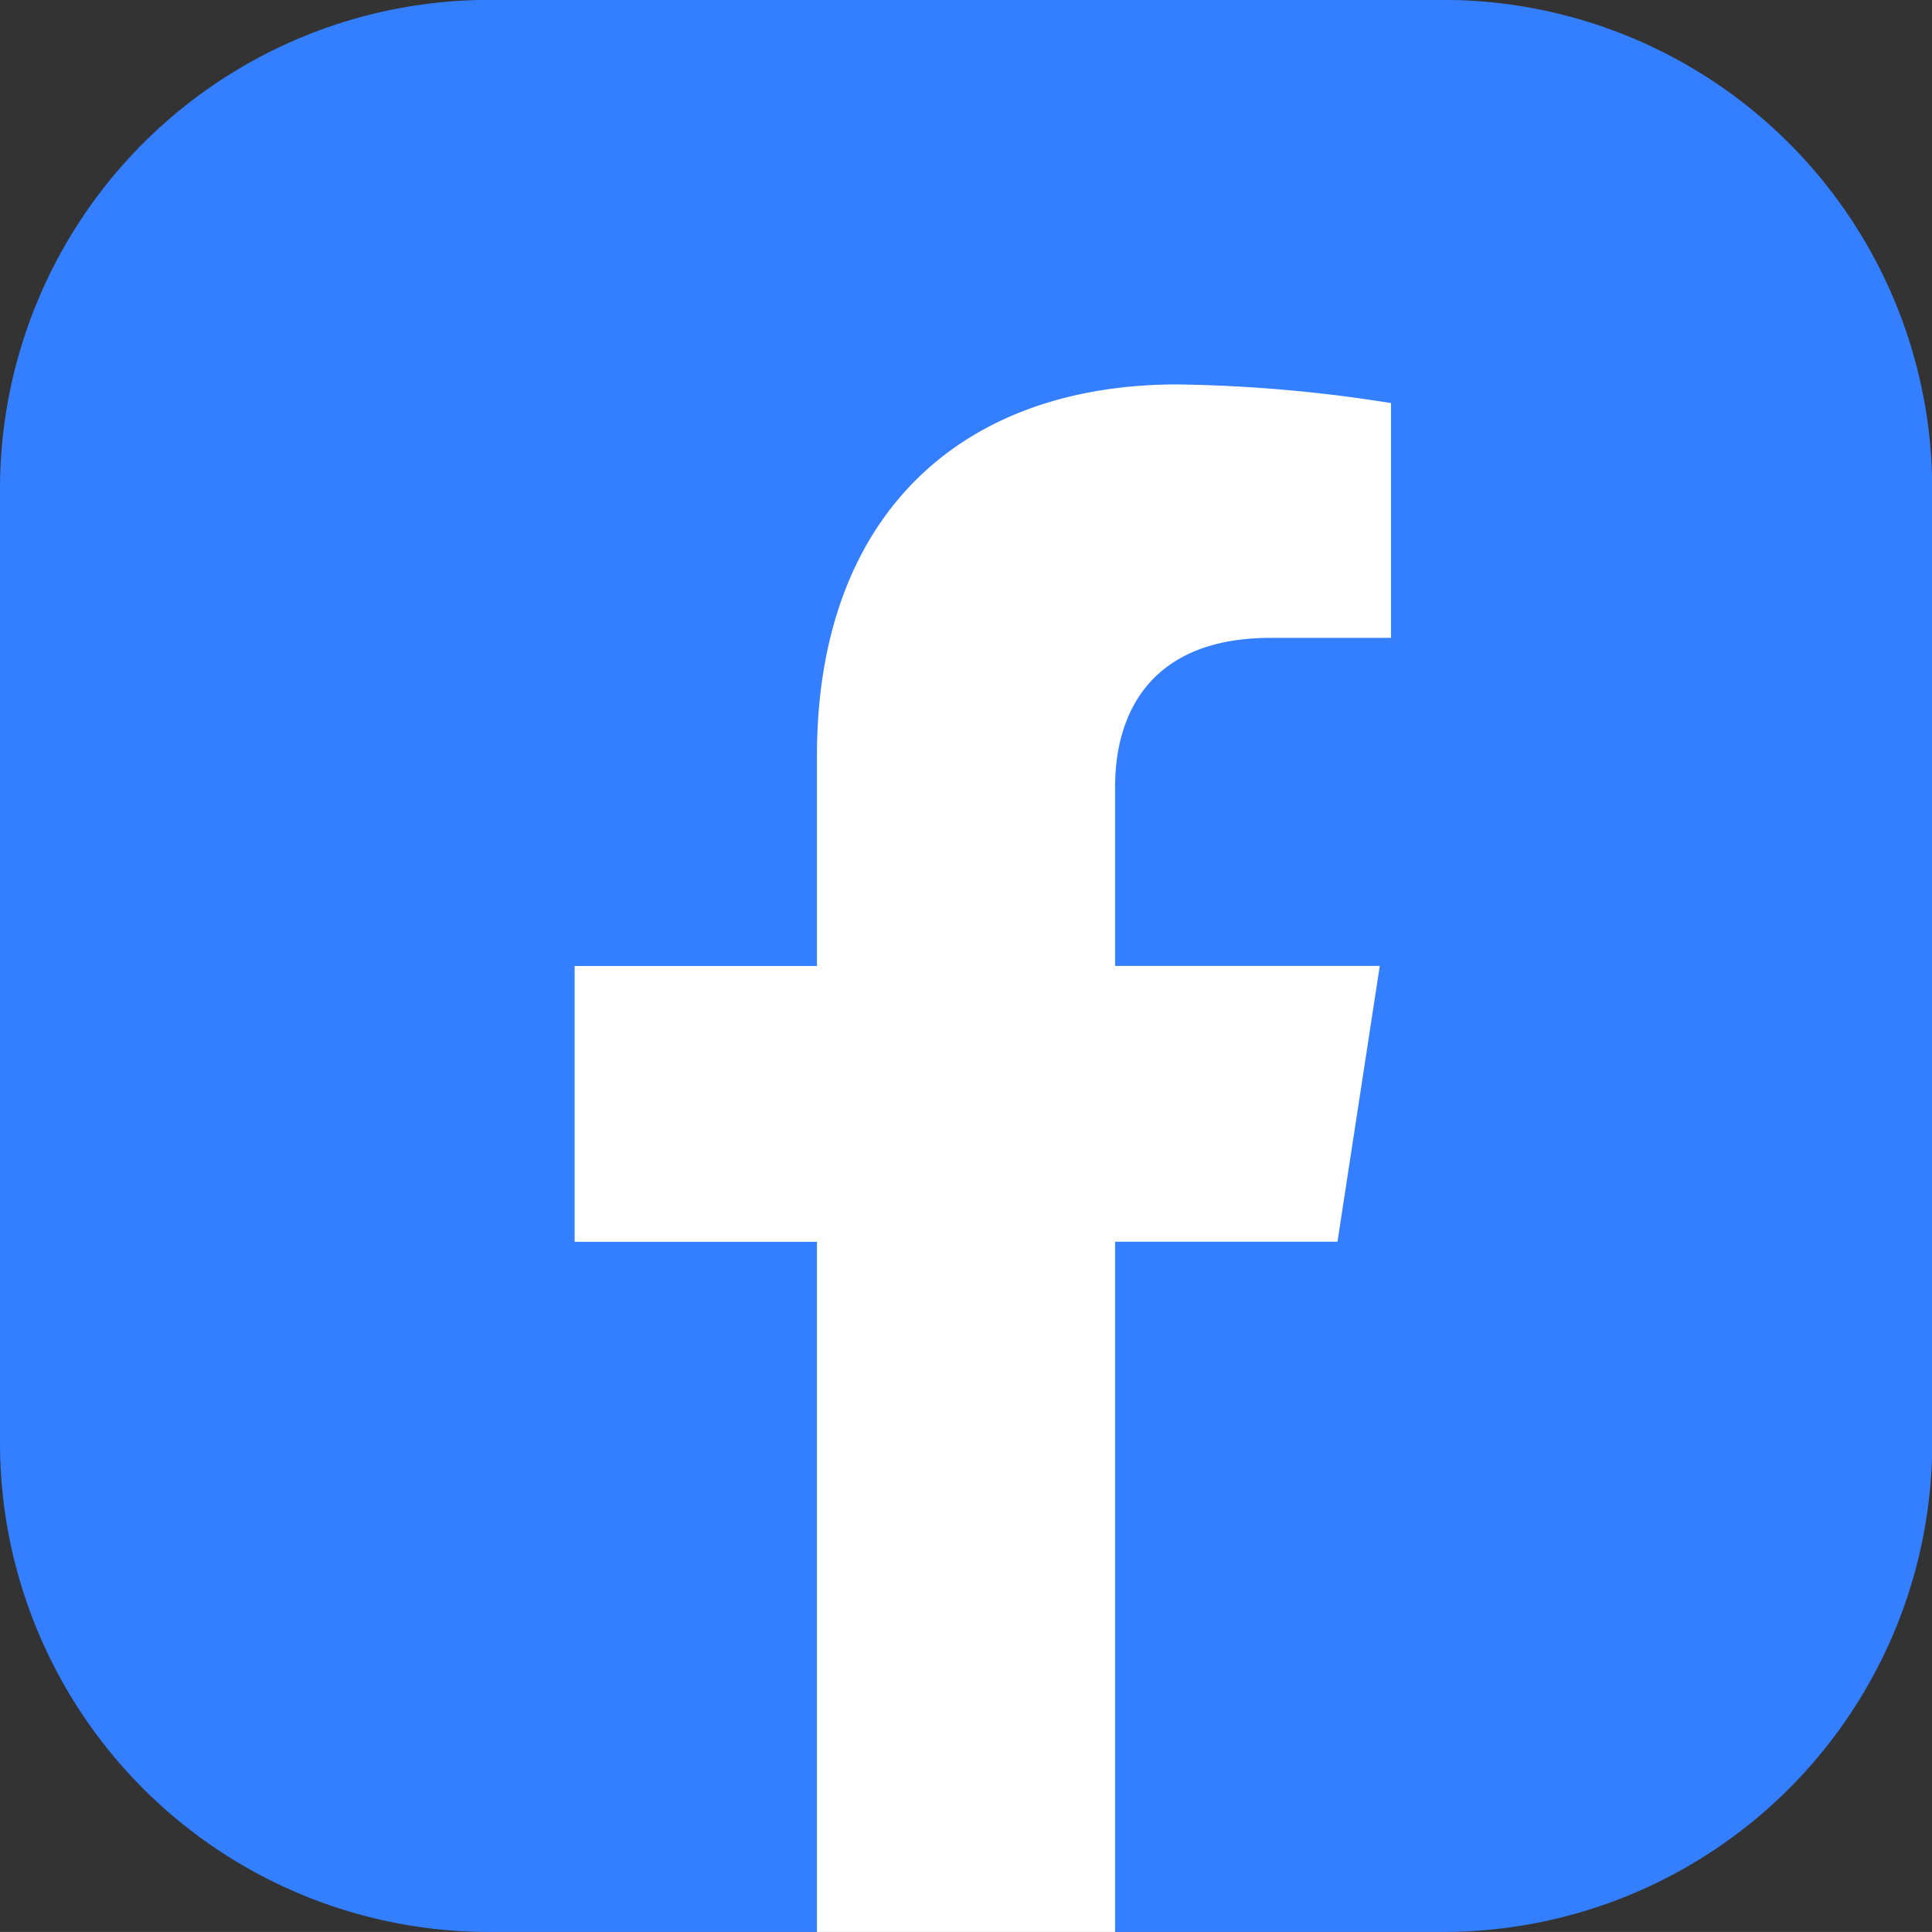 <svg id="Group_282" data-name="Group 282" xmlns="http://www.w3.org/2000/svg" width="42.658" height="42.657" viewBox="0 0 42.658 42.657">
  <rect x="0" y="0" width="42.658" height="42.657" fill="#333333" stroke="none"/>
  <path id="Path_12090" data-name="Path 12090" d="M392.628,138.452H385.4l-3.3-1.089-3.273,1.089h-7.259a10.8,10.8,0,0,1-10.8-10.8V106.593a10.8,10.8,0,0,1,10.8-10.8h21.063a10.8,10.8,0,0,1,10.8,10.8v21.063A10.8,10.8,0,0,1,392.628,138.452Z" transform="translate(-360.768 -95.795)" fill="#337fff"/>
  <path id="Path_12091" data-name="Path 12091" d="M376.845,111.17v4.642h-5.35v6.09h5.35V137.14h6.583V121.9h4.91l.934-6.09h-5.844v-3.953c0-1.665.816-3.29,3.434-3.29h2.658v-5.184a32.405,32.405,0,0,0-4.717-.412C379.99,102.973,376.845,105.89,376.845,111.17Z" transform="translate(-358.807 -94.483)" fill="#fff"/>
</svg>
